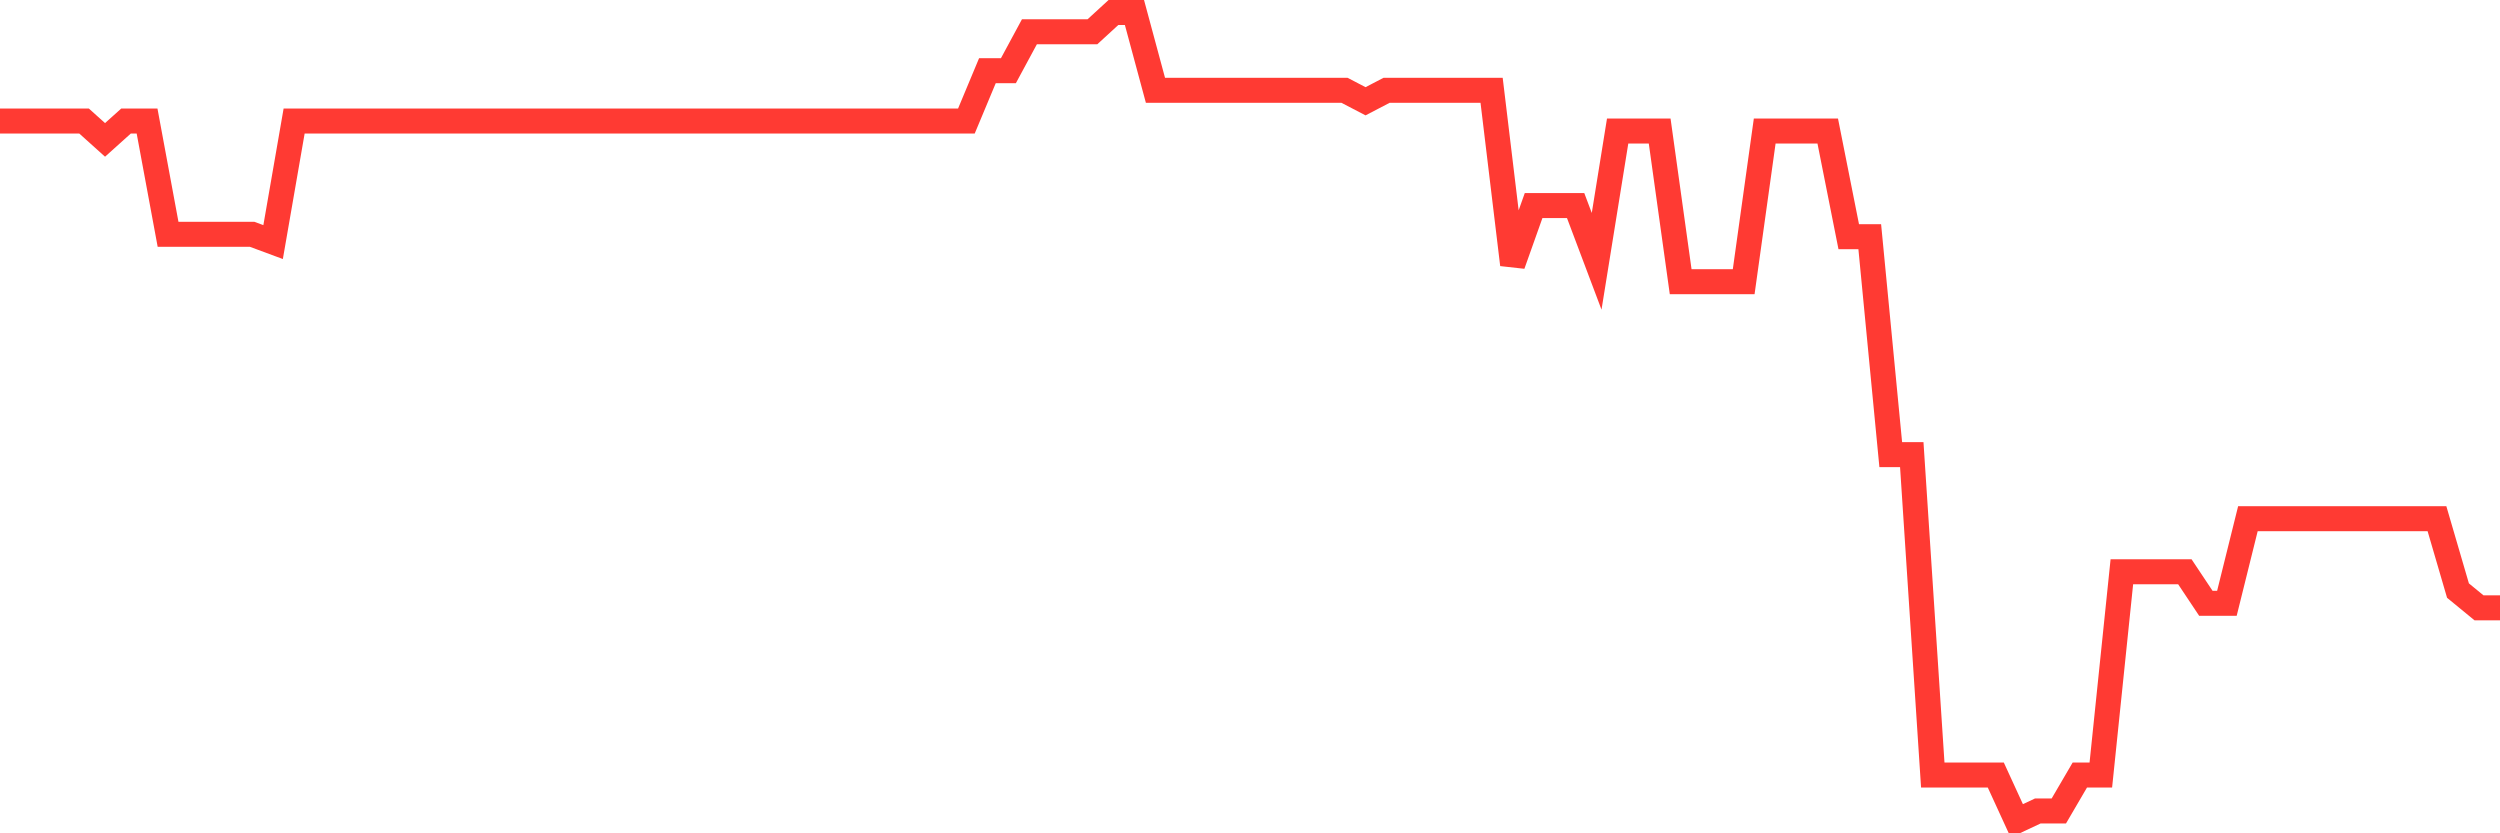 <svg
  xmlns="http://www.w3.org/2000/svg"
  xmlns:xlink="http://www.w3.org/1999/xlink"
  width="120"
  height="40"
  viewBox="0 0 120 40"
  preserveAspectRatio="none"
>
  <polyline
    points="0,5.809 1.008,5.809 2.017,5.809 3.025,5.809 4.034,5.809 5.042,6.715 6.05,5.809 7.059,5.809 8.067,11.246 9.076,11.246 10.084,11.246 11.092,11.246 12.101,11.246 13.109,11.62 14.118,5.809 15.126,5.809 16.134,5.809 17.143,5.809 18.151,5.809 19.16,5.809 20.168,5.809 21.176,5.809 22.185,5.809 23.193,5.809 24.202,5.809 25.21,5.809 26.218,5.809 27.227,5.809 28.235,5.809 29.244,5.809 30.252,5.809 31.261,5.809 32.269,5.809 33.277,5.809 34.286,5.809 35.294,5.809 36.303,5.809 37.311,5.809 38.319,5.809 39.328,5.809 40.336,5.809 41.345,5.809 42.353,5.809 43.361,5.809 44.37,5.809 45.378,5.809 46.387,5.809 47.395,3.395 48.403,3.395 49.412,1.525 50.42,1.525 51.429,1.525 52.437,1.525 53.445,0.6 54.454,0.6 55.462,4.335 56.471,4.335 57.479,4.335 58.487,4.335 59.496,4.335 60.504,4.335 61.513,4.335 62.521,4.335 63.529,4.335 64.538,4.335 65.546,4.861 66.555,4.335 67.563,4.335 68.571,4.335 69.58,4.335 70.588,4.335 71.597,4.335 72.605,12.701 73.613,9.866 74.622,9.866 75.63,9.866 76.639,12.543 77.647,6.289 78.655,6.289 79.664,6.289 80.672,13.521 81.681,13.521 82.689,13.521 83.697,13.521 84.706,6.289 85.714,6.289 86.723,6.289 87.731,6.289 88.739,11.36 89.748,11.36 90.756,21.823 91.765,21.823 92.773,37.2 93.782,37.2 94.79,37.2 95.798,37.201 96.807,39.4 97.815,38.926 98.824,38.926 99.832,37.201 100.84,37.201 101.849,27.446 102.857,27.446 103.866,27.446 104.874,27.446 105.882,28.96 106.891,28.96 107.899,24.899 108.908,24.899 109.916,24.899 110.924,24.899 111.933,24.899 112.941,24.899 113.95,24.899 114.958,24.899 115.966,24.899 116.975,24.899 117.983,28.348 118.992,29.176 120,29.176"
    fill="none"
    stroke="#ff3a33"
    stroke-width="1.2"
  >
  </polyline>
</svg>